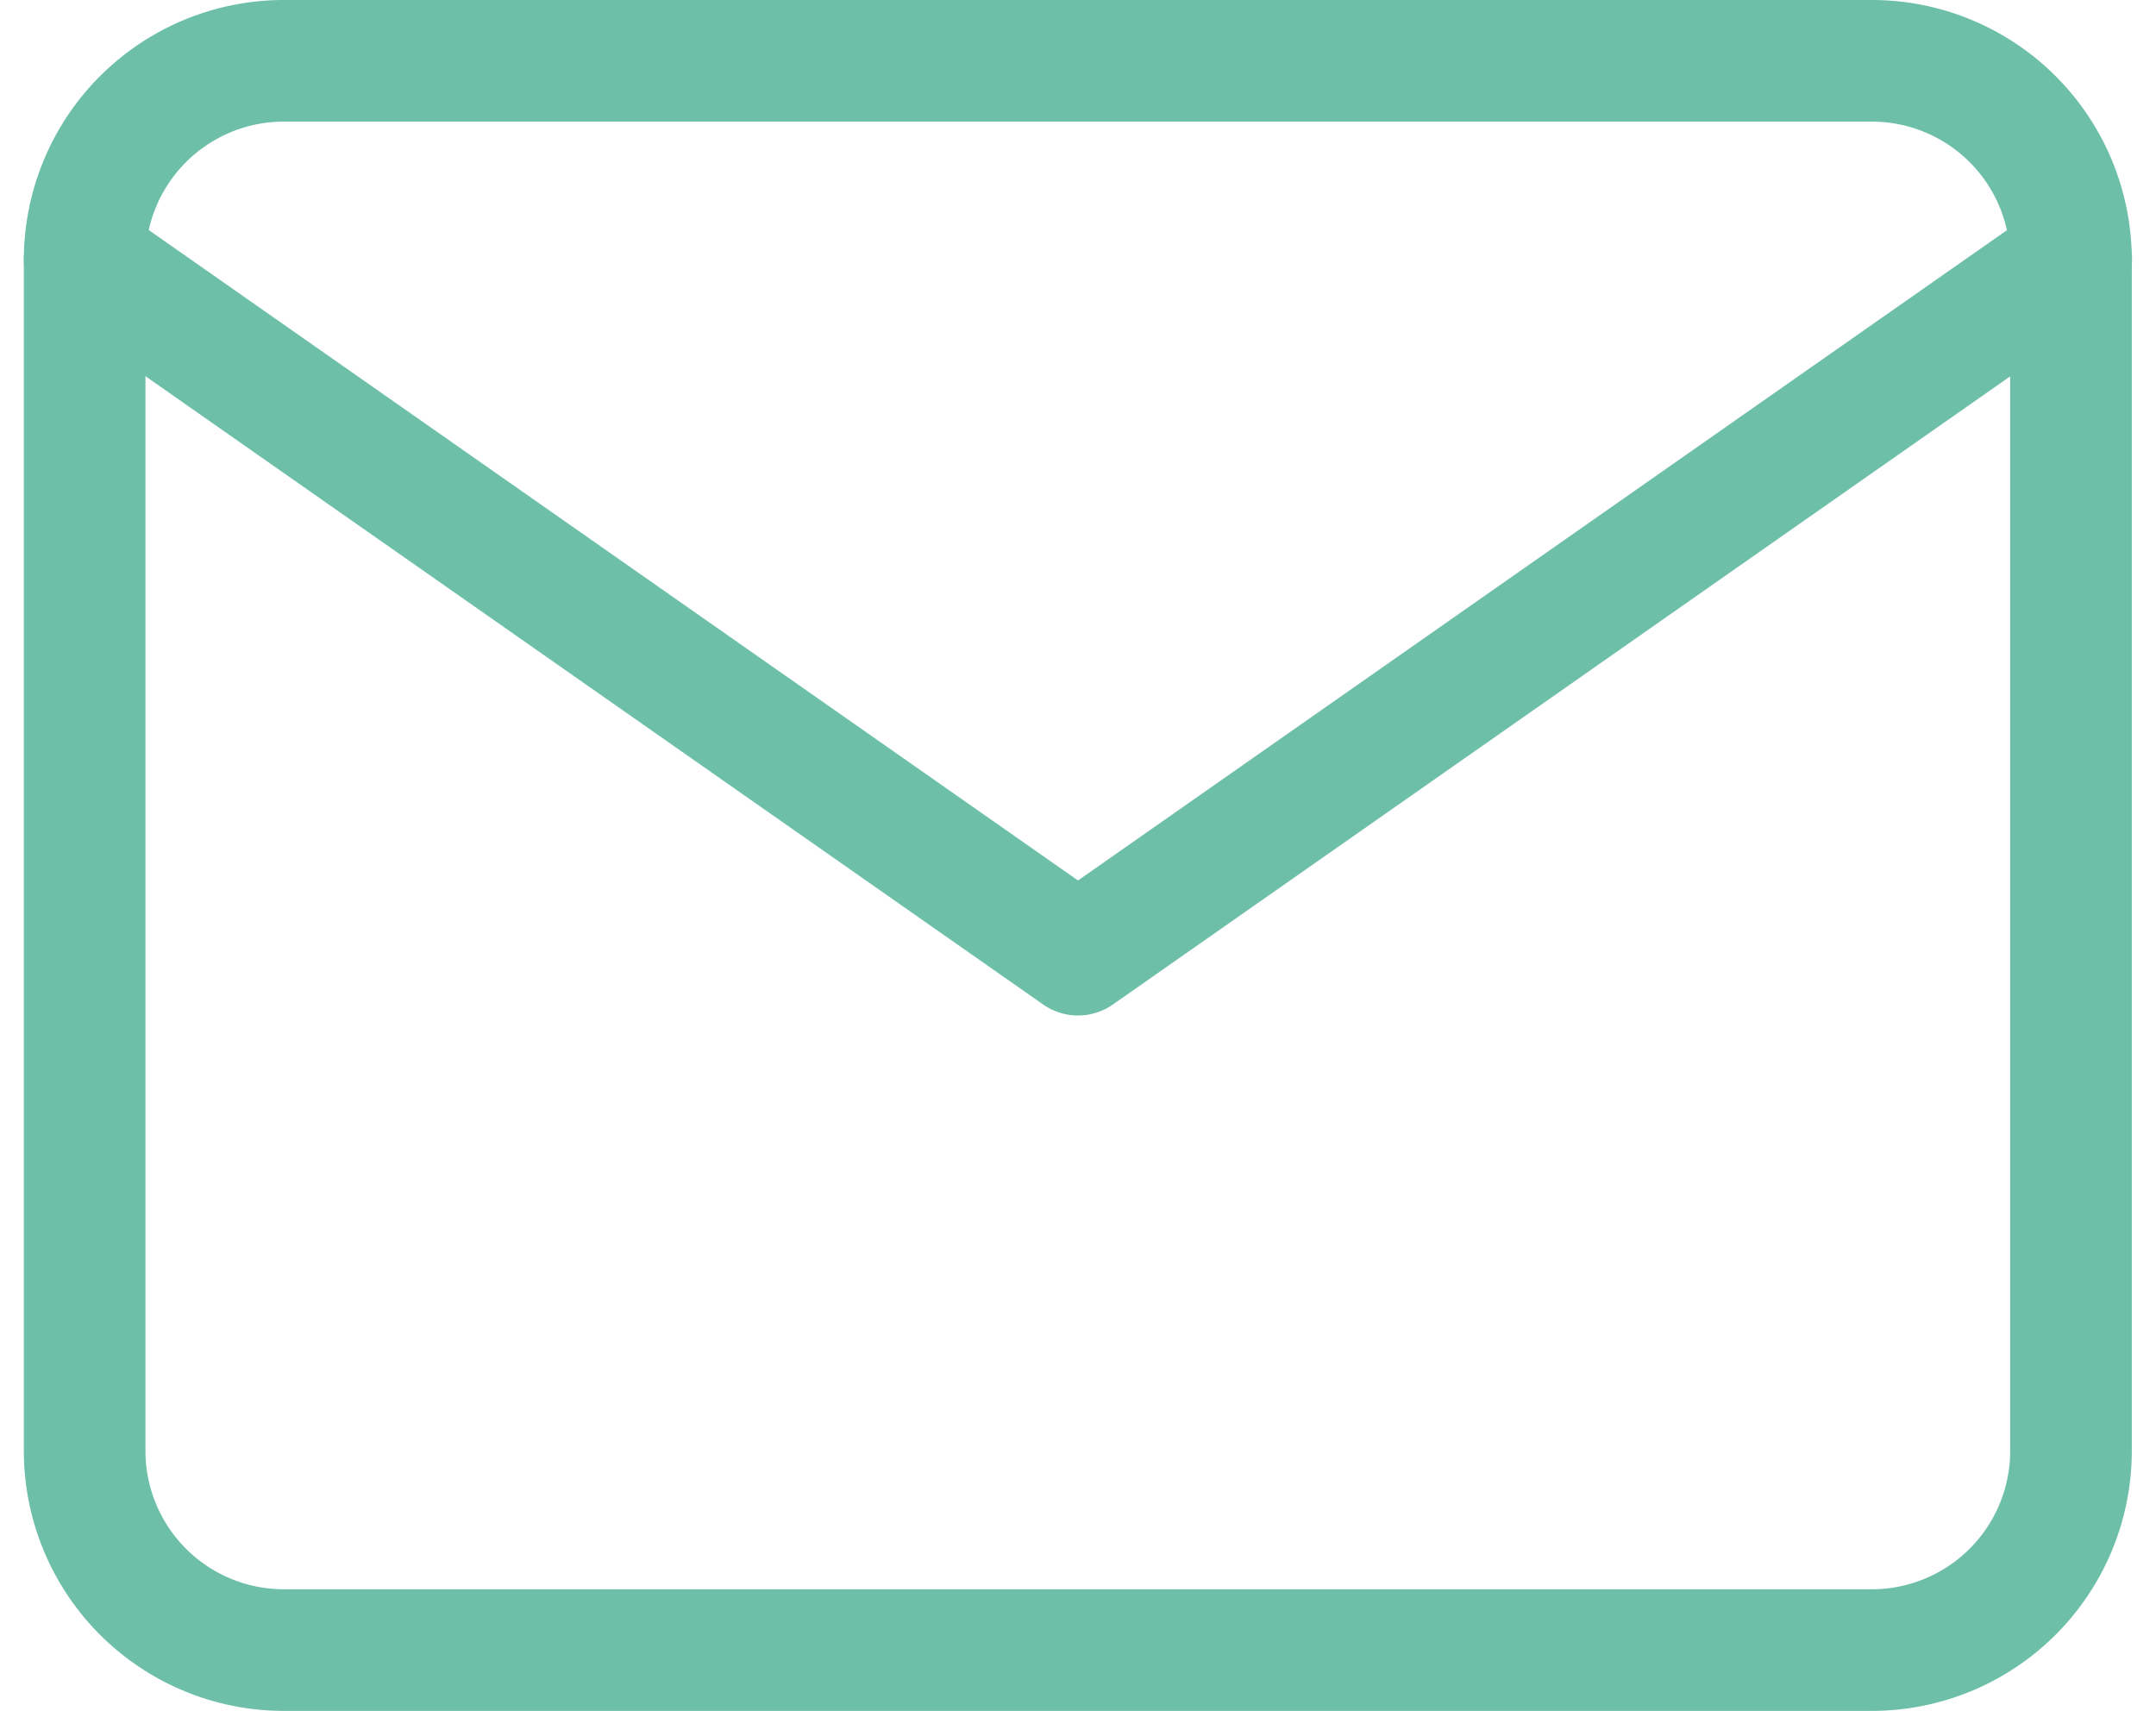 <svg xmlns="http://www.w3.org/2000/svg" width="17.728" height="14.068" viewBox="0 0 17.728 14.068"><g transform="translate(-2.304 -5.5)"><path d="M4.633,6H17.7a1.638,1.638,0,0,1,1.633,1.633v9.8A1.638,1.638,0,0,1,17.7,19.068H4.633A1.638,1.638,0,0,1,3,17.434v-9.8A1.638,1.638,0,0,1,4.633,6Z" transform="translate(0 0)" fill="none" stroke="#6dbfa7" stroke-linecap="round" stroke-linejoin="round" stroke-width="1"/><path d="M19.335,9l-8.167,5.717L3,9" transform="translate(0 -1.367)" fill="none" stroke="#6dbfa7" stroke-linecap="round" stroke-linejoin="round" stroke-width="1"/></g></svg>